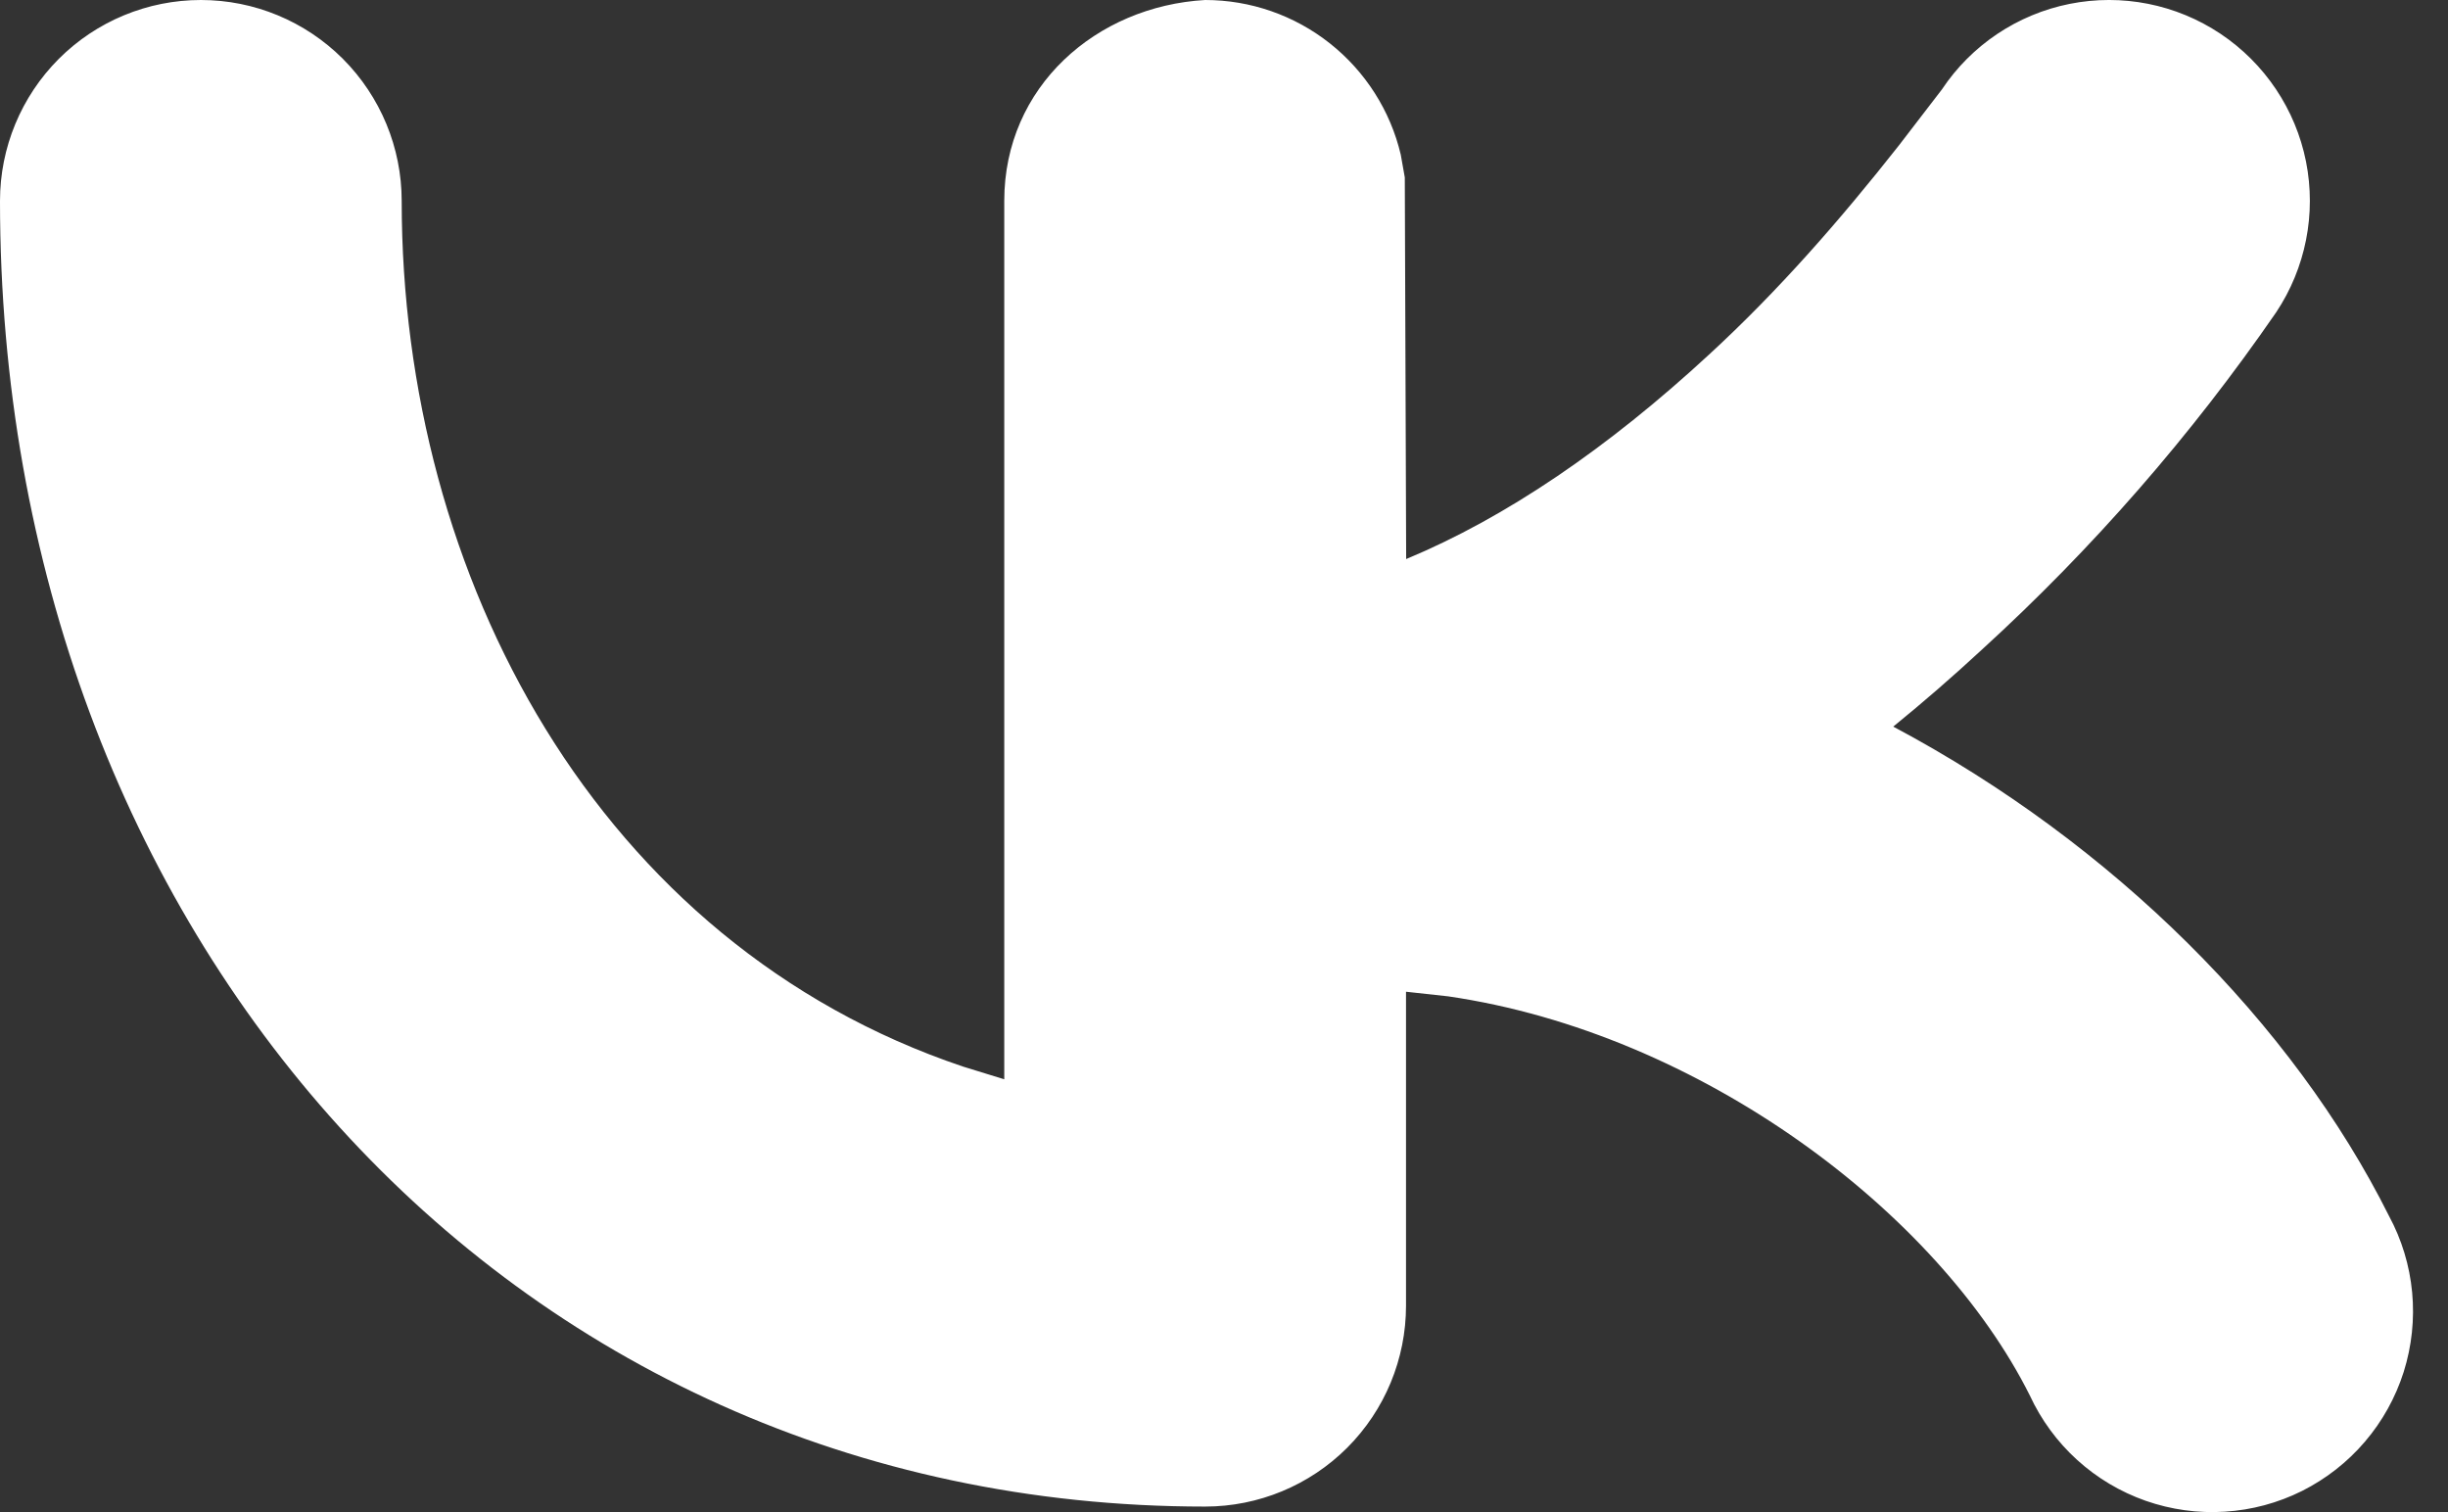 <?xml version="1.0" encoding="UTF-8"?> <svg xmlns="http://www.w3.org/2000/svg" width="34" height="21" viewBox="0 0 34 21" fill="none"><rect x="0" y="0" width="34" height="21" fill="#333333" stroke="none"/><path d="M26.371 2.023L26.971 1.242C27.381 0.626 28.02 0.199 28.745 0.054C29.471 -0.091 30.224 0.058 30.84 0.469C31.455 0.88 31.883 1.518 32.028 2.244C32.172 2.969 32.023 3.723 31.613 4.338C30.432 6.051 29.06 7.623 27.523 9.025C27.125 9.393 26.716 9.749 26.295 10.091C29.358 11.72 31.847 14.219 33.18 16.886C33.358 17.215 33.467 17.576 33.502 17.948C33.537 18.32 33.497 18.695 33.385 19.052C33.272 19.408 33.089 19.738 32.846 20.022C32.604 20.306 32.307 20.538 31.973 20.706C31.638 20.873 31.274 20.971 30.901 20.994C30.528 21.018 30.154 20.966 29.802 20.843C29.449 20.719 29.125 20.526 28.849 20.275C28.572 20.024 28.349 19.719 28.192 19.38C26.918 16.836 23.617 14.348 20.113 13.837L19.528 13.773V18.133C19.528 18.873 19.234 19.583 18.711 20.106C18.188 20.629 17.478 20.923 16.738 20.923C7.002 20.923 0 12.922 0 2.79C0 2.05 0.294 1.341 0.817 0.817C1.34 0.294 2.05 0 2.79 0C3.53 0 4.239 0.294 4.762 0.817C5.285 1.341 5.579 2.05 5.579 2.79C5.579 8.018 8.308 13.109 13.377 14.813L13.948 14.989V2.79C13.948 1.203 15.226 0.087 16.738 0C17.367 -0 17.977 0.212 18.47 0.602C18.963 0.992 19.311 1.537 19.455 2.148L19.511 2.464L19.53 7.764C20.914 7.189 22.334 6.221 23.737 4.924C24.708 4.031 25.562 3.049 26.371 2.023Z" fill="white"></path></svg> 